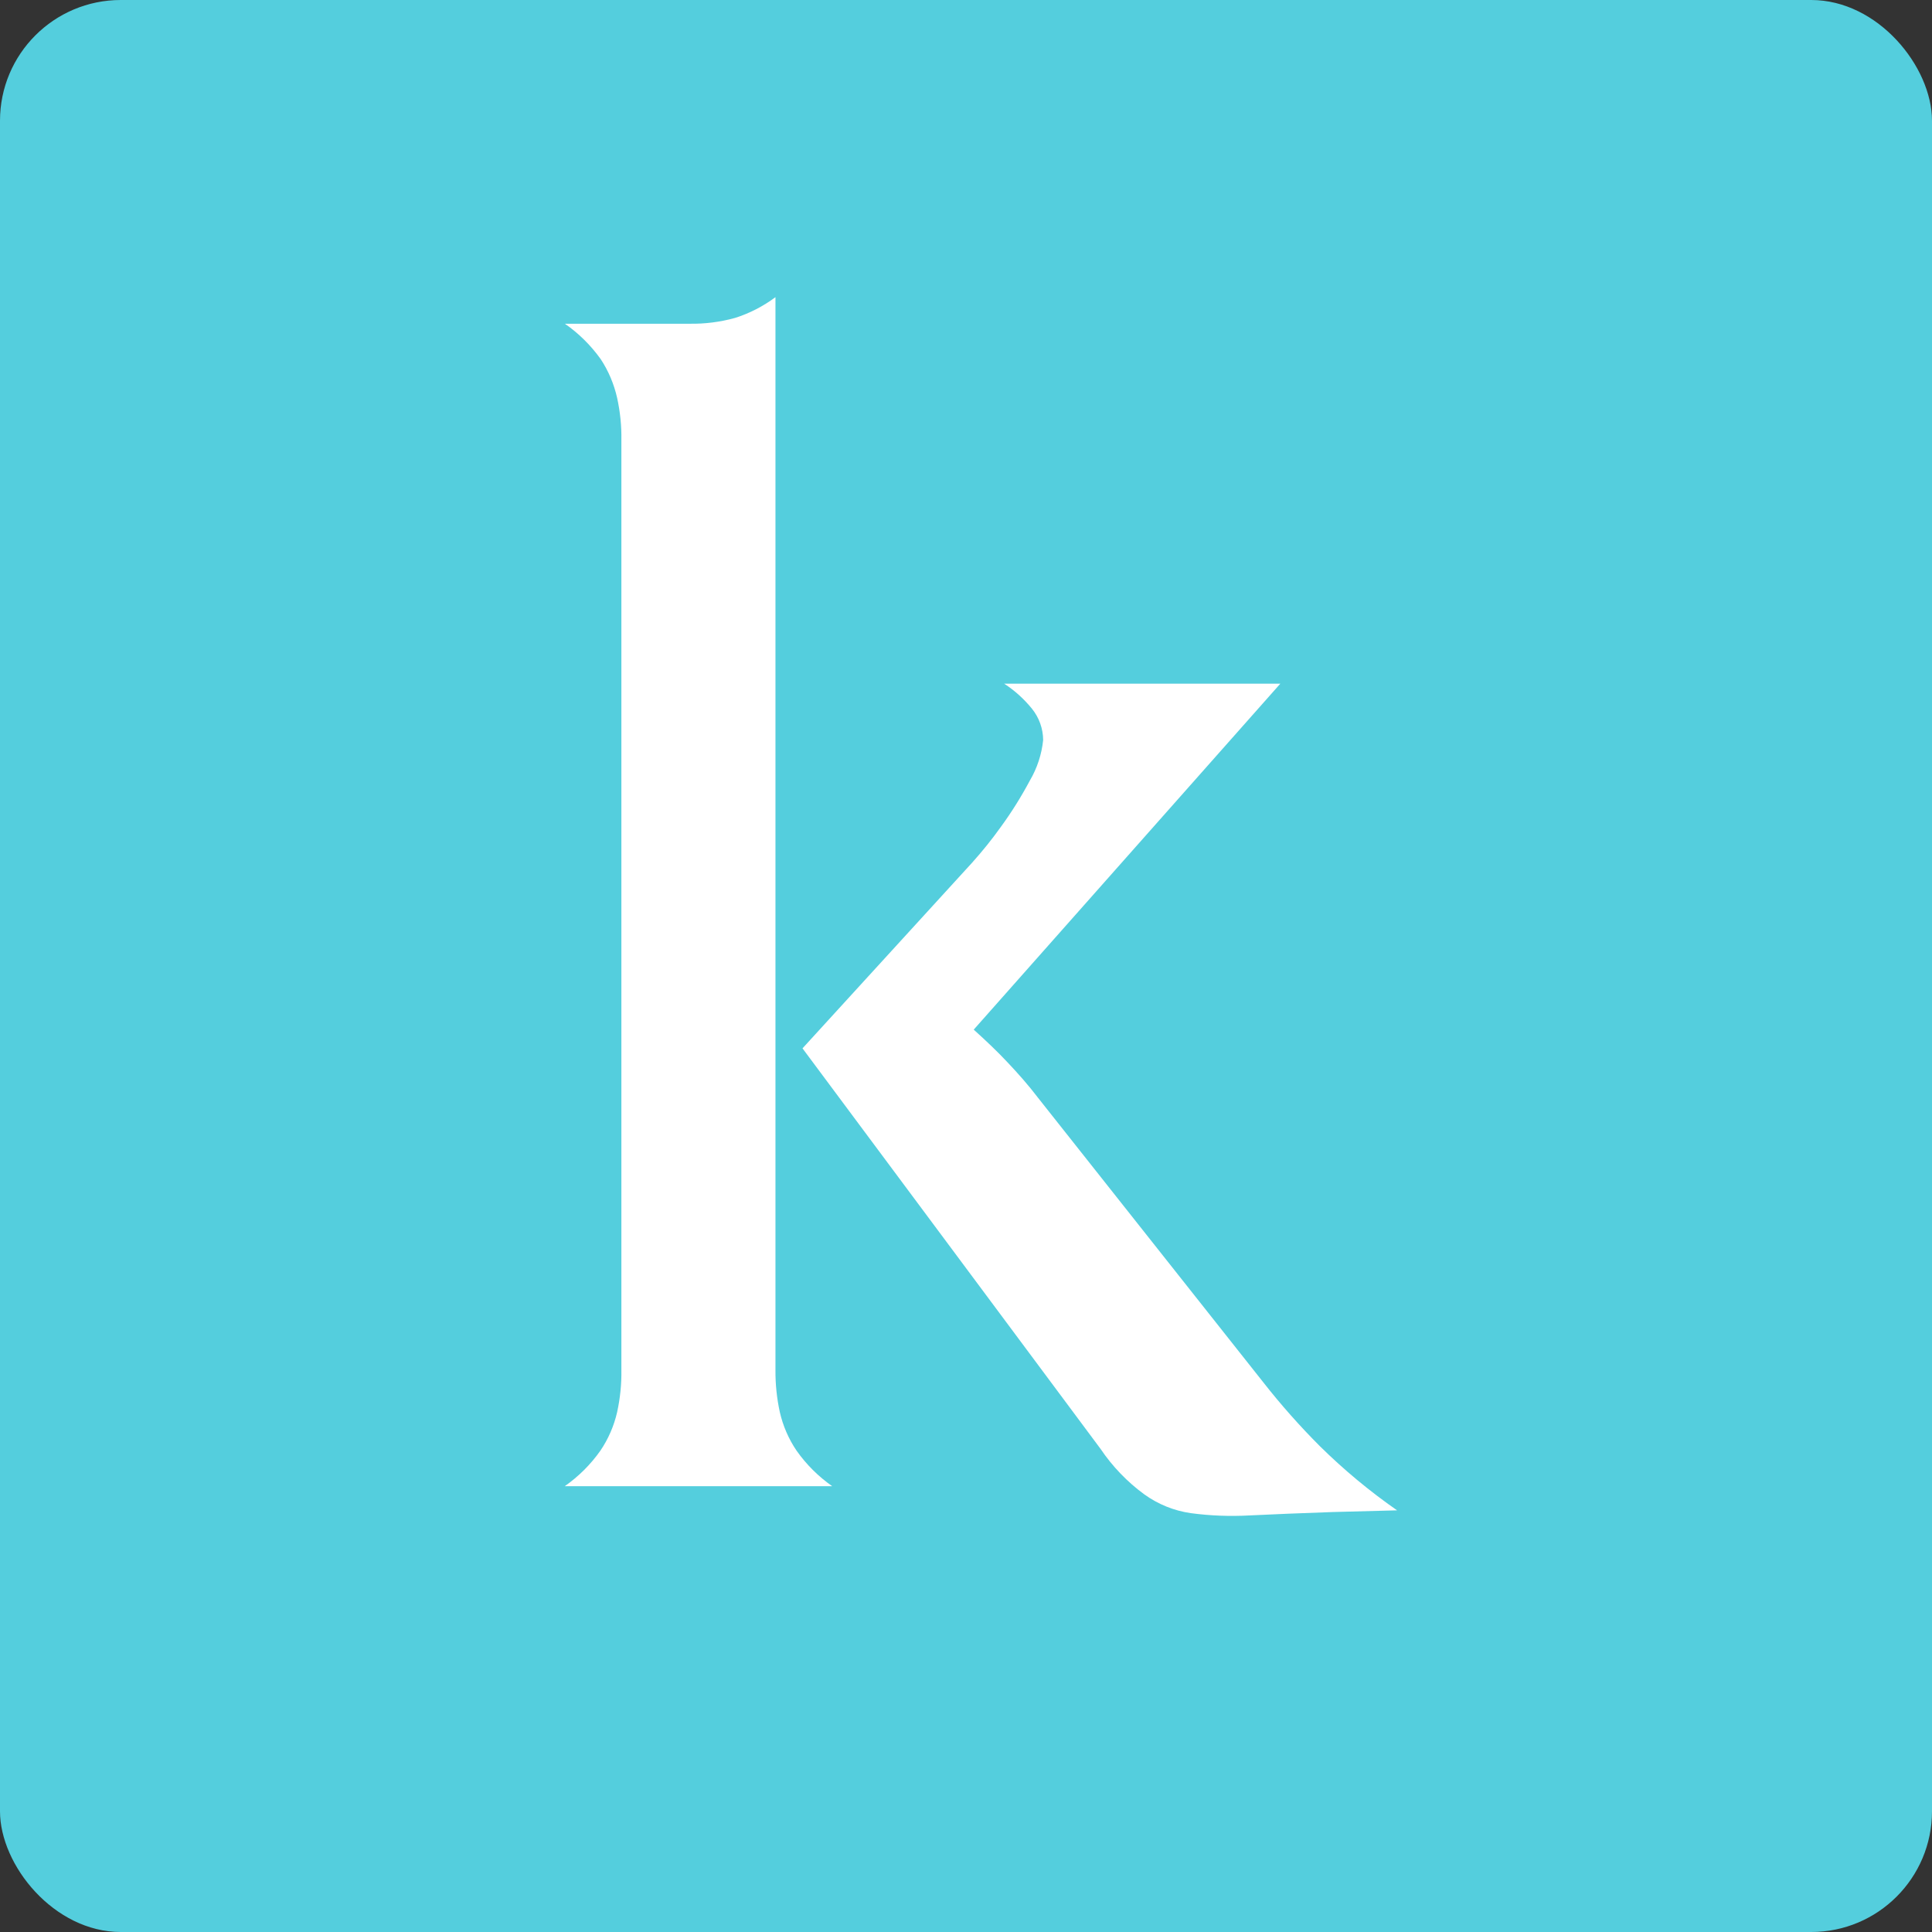 <svg width="16" height="16" viewBox="0 0 16 16" fill="none" xmlns="http://www.w3.org/2000/svg">
<rect x="0" y="0" width="16" height="16" fill="#333333" stroke="none"/>
<rect width="16" height="16" rx="1" fill="#54CEDD"/>
<path fill-rule="evenodd" clip-rule="evenodd" d="M6.646 8.682L9.115 12C9.213 12.145 9.336 12.273 9.477 12.376C9.591 12.458 9.722 12.511 9.86 12.531C10.023 12.553 10.187 12.559 10.351 12.55C10.541 12.541 10.768 12.531 11.037 12.522L11.57 12.508C11.343 12.35 11.13 12.173 10.933 11.979C10.766 11.812 10.609 11.635 10.463 11.449L8.597 9.092C8.518 8.988 8.431 8.89 8.346 8.8C8.262 8.71 8.166 8.619 8.064 8.527L10.603 5.662H8.316C8.403 5.718 8.48 5.788 8.546 5.869C8.605 5.942 8.638 6.033 8.639 6.128C8.627 6.247 8.589 6.362 8.529 6.464C8.458 6.597 8.379 6.724 8.29 6.846C8.216 6.95 8.136 7.049 8.051 7.144L6.646 8.682Z" fill="white"/>
<path fill-rule="evenodd" clip-rule="evenodd" d="M4.678 2.681C4.792 2.76 4.892 2.859 4.974 2.973C5.039 3.071 5.085 3.181 5.111 3.296C5.136 3.411 5.148 3.527 5.146 3.644V11.345C5.148 11.462 5.136 11.579 5.111 11.694C5.085 11.808 5.038 11.917 4.972 12.014C4.891 12.129 4.791 12.228 4.677 12.308H6.892C6.778 12.228 6.678 12.129 6.597 12.014C6.531 11.917 6.484 11.808 6.458 11.694C6.433 11.579 6.421 11.462 6.422 11.345V2.461C6.32 2.537 6.207 2.595 6.087 2.633C5.964 2.667 5.838 2.683 5.711 2.681H4.678Z" fill="white"/>
</svg>

